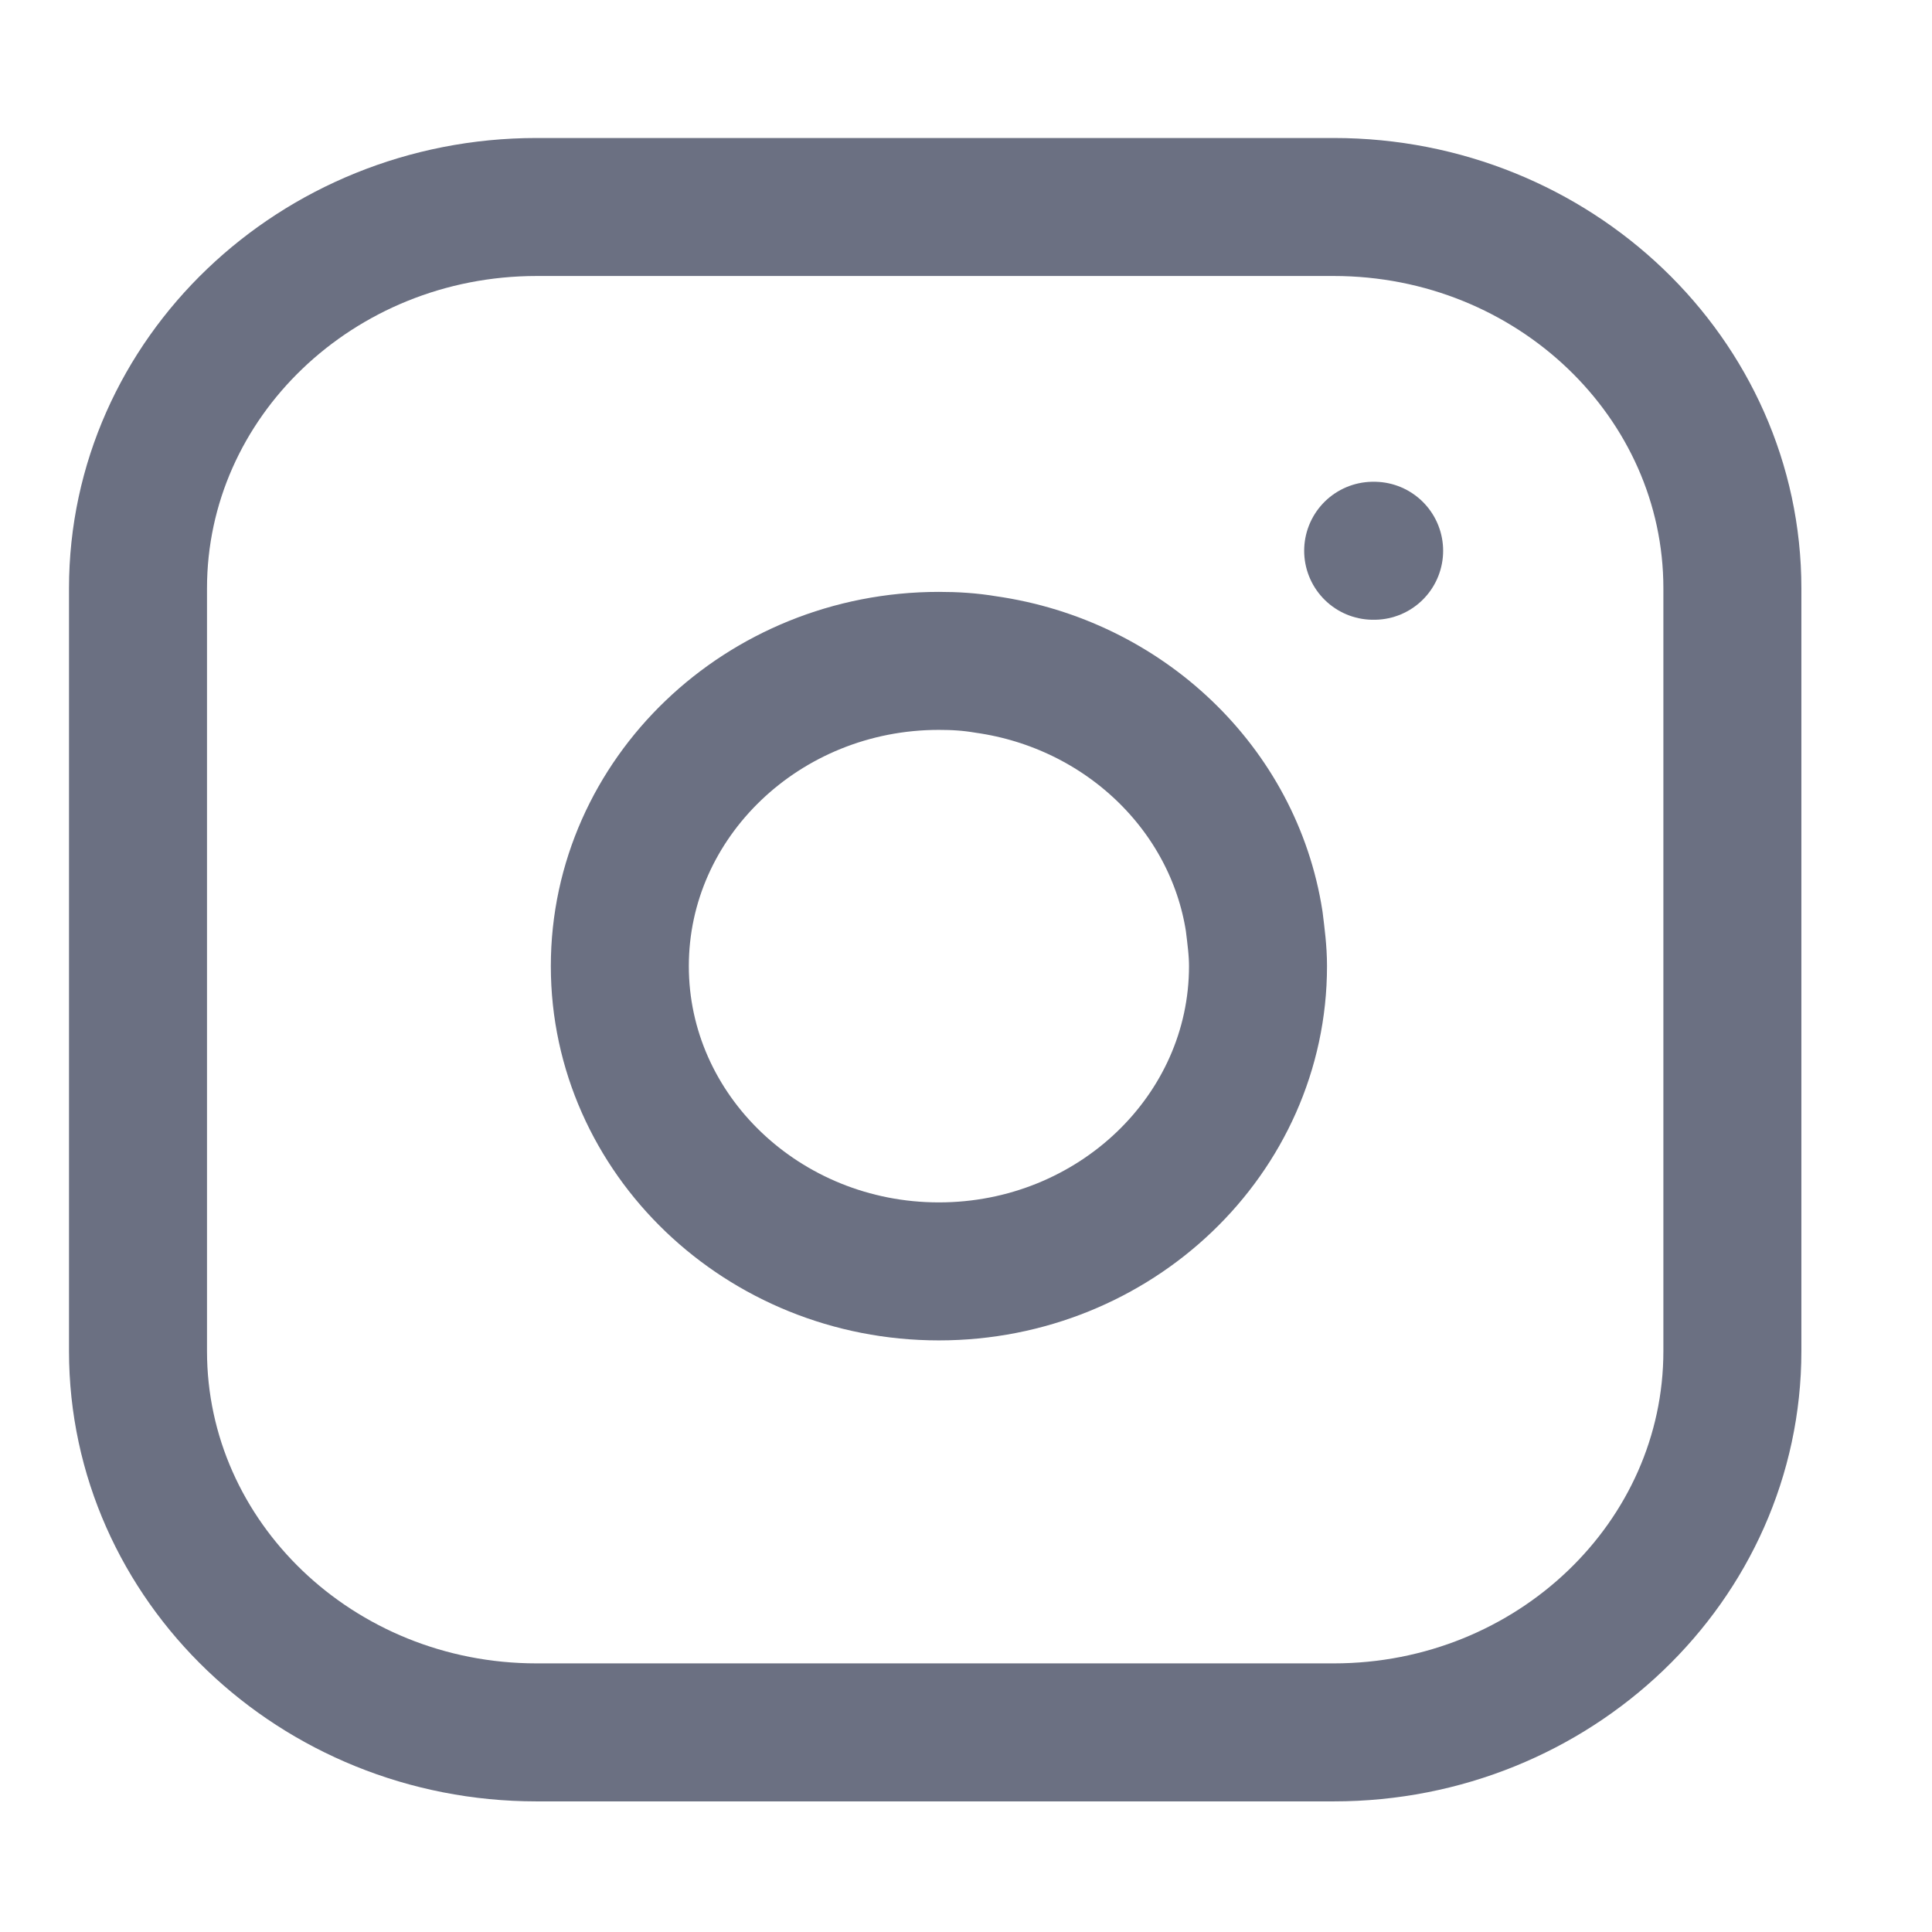 <?xml version="1.0" encoding="UTF-8"?> <svg xmlns="http://www.w3.org/2000/svg" width="28" height="28" viewBox="0 0 28 28" fill="none"><path fill-rule="evenodd" clip-rule="evenodd" d="M7.777 3H19.33C22.517 3 25.107 5.478 25.107 8.527V19.58C25.107 22.629 22.517 25.107 19.33 25.107H7.777C4.59 25.107 2 22.629 2 19.58V8.527C2 5.478 4.59 3 7.777 3Z" stroke="#6B7082" stroke-width="2" stroke-miterlimit="22.926" stroke-linecap="round" stroke-linejoin="round"></path><path fill-rule="evenodd" clip-rule="evenodd" d="M18.177 13.353C18.204 13.574 18.232 13.781 18.232 14.002C18.232 16.441 16.157 18.426 13.607 18.426C11.058 18.426 8.983 16.441 8.983 14.002C8.983 11.563 11.058 9.578 13.607 9.578C13.838 9.578 14.055 9.591 14.286 9.63C16.292 9.915 17.879 11.433 18.177 13.353Z" stroke="#6B7082" stroke-width="2" stroke-miterlimit="22.926" stroke-linecap="round" stroke-linejoin="round"></path><path d="M19.901 7.982H19.915" stroke="#6B7082" stroke-width="2" stroke-miterlimit="22.926" stroke-linecap="round" stroke-linejoin="round"></path></svg> 